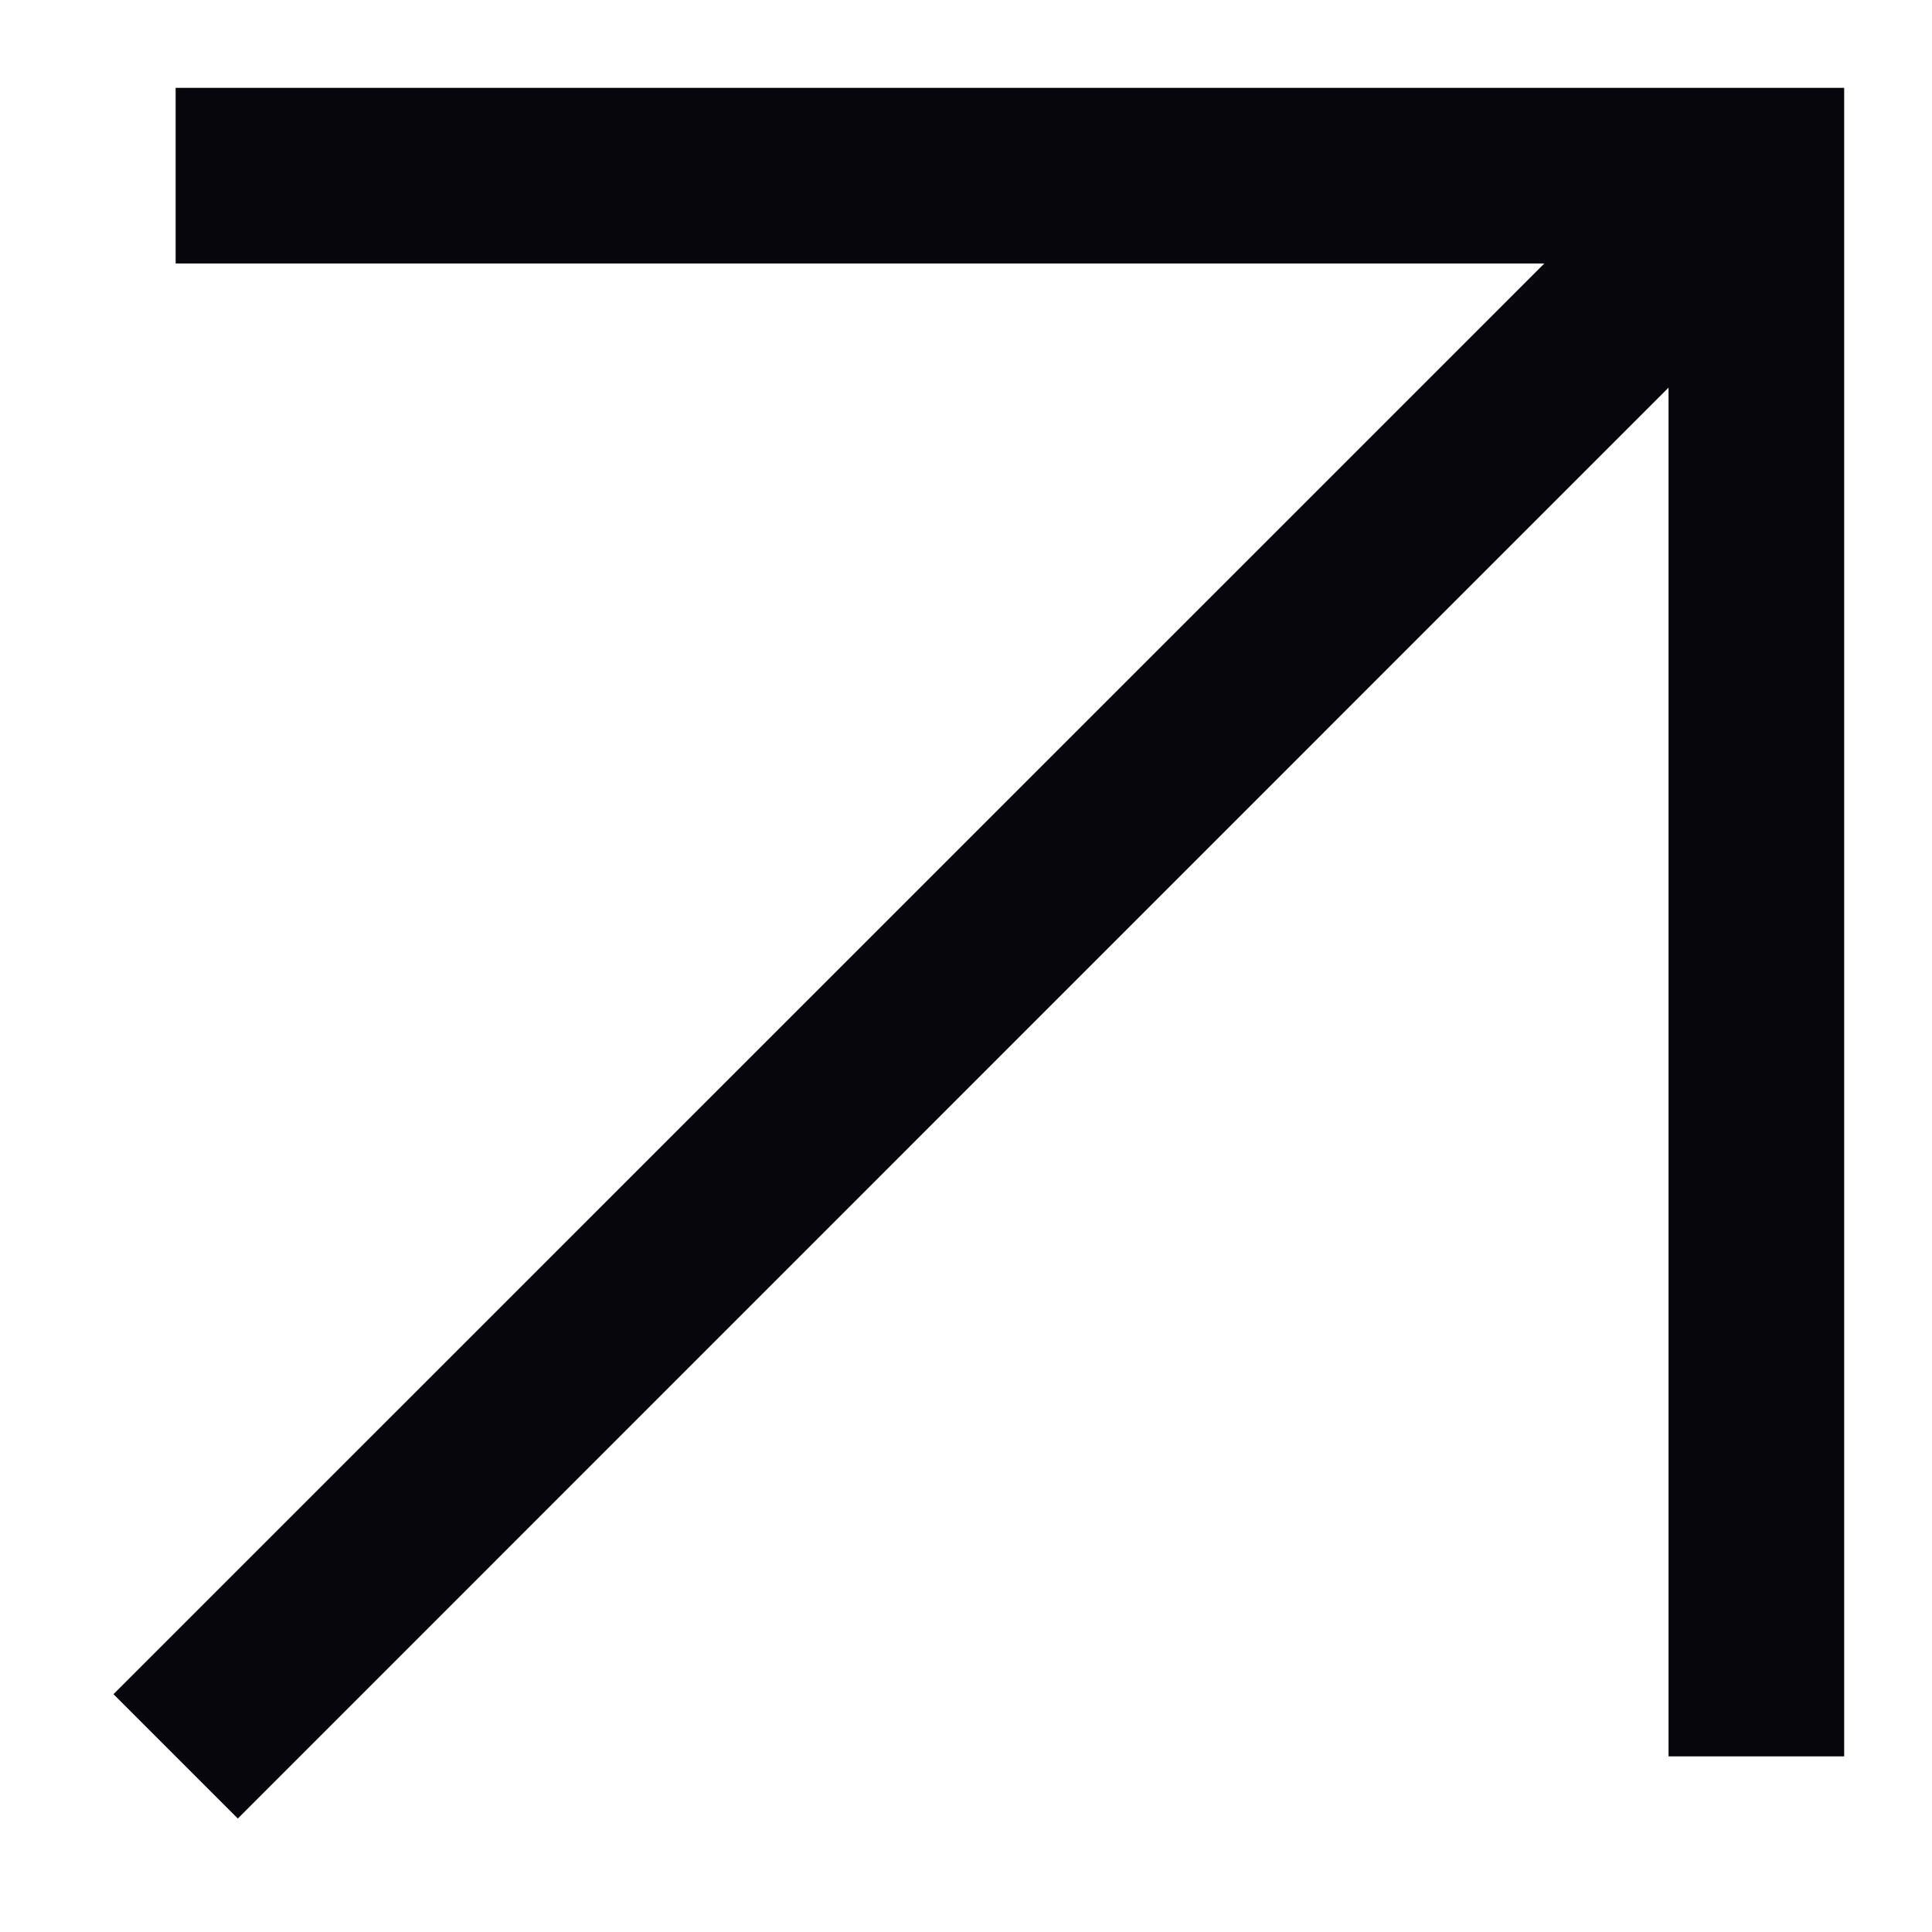 <?xml version="1.0" encoding="UTF-8"?> <svg xmlns="http://www.w3.org/2000/svg" width="11" height="11" viewBox="0 0 11 11" fill="none"><path fill-rule="evenodd" clip-rule="evenodd" d="M1.354 10.354L9.5 2.207V10H10.5V1V0.5H10H1V1.5H8.793L0.646 9.646L1.354 10.354Z" fill="#07060C"></path></svg> 